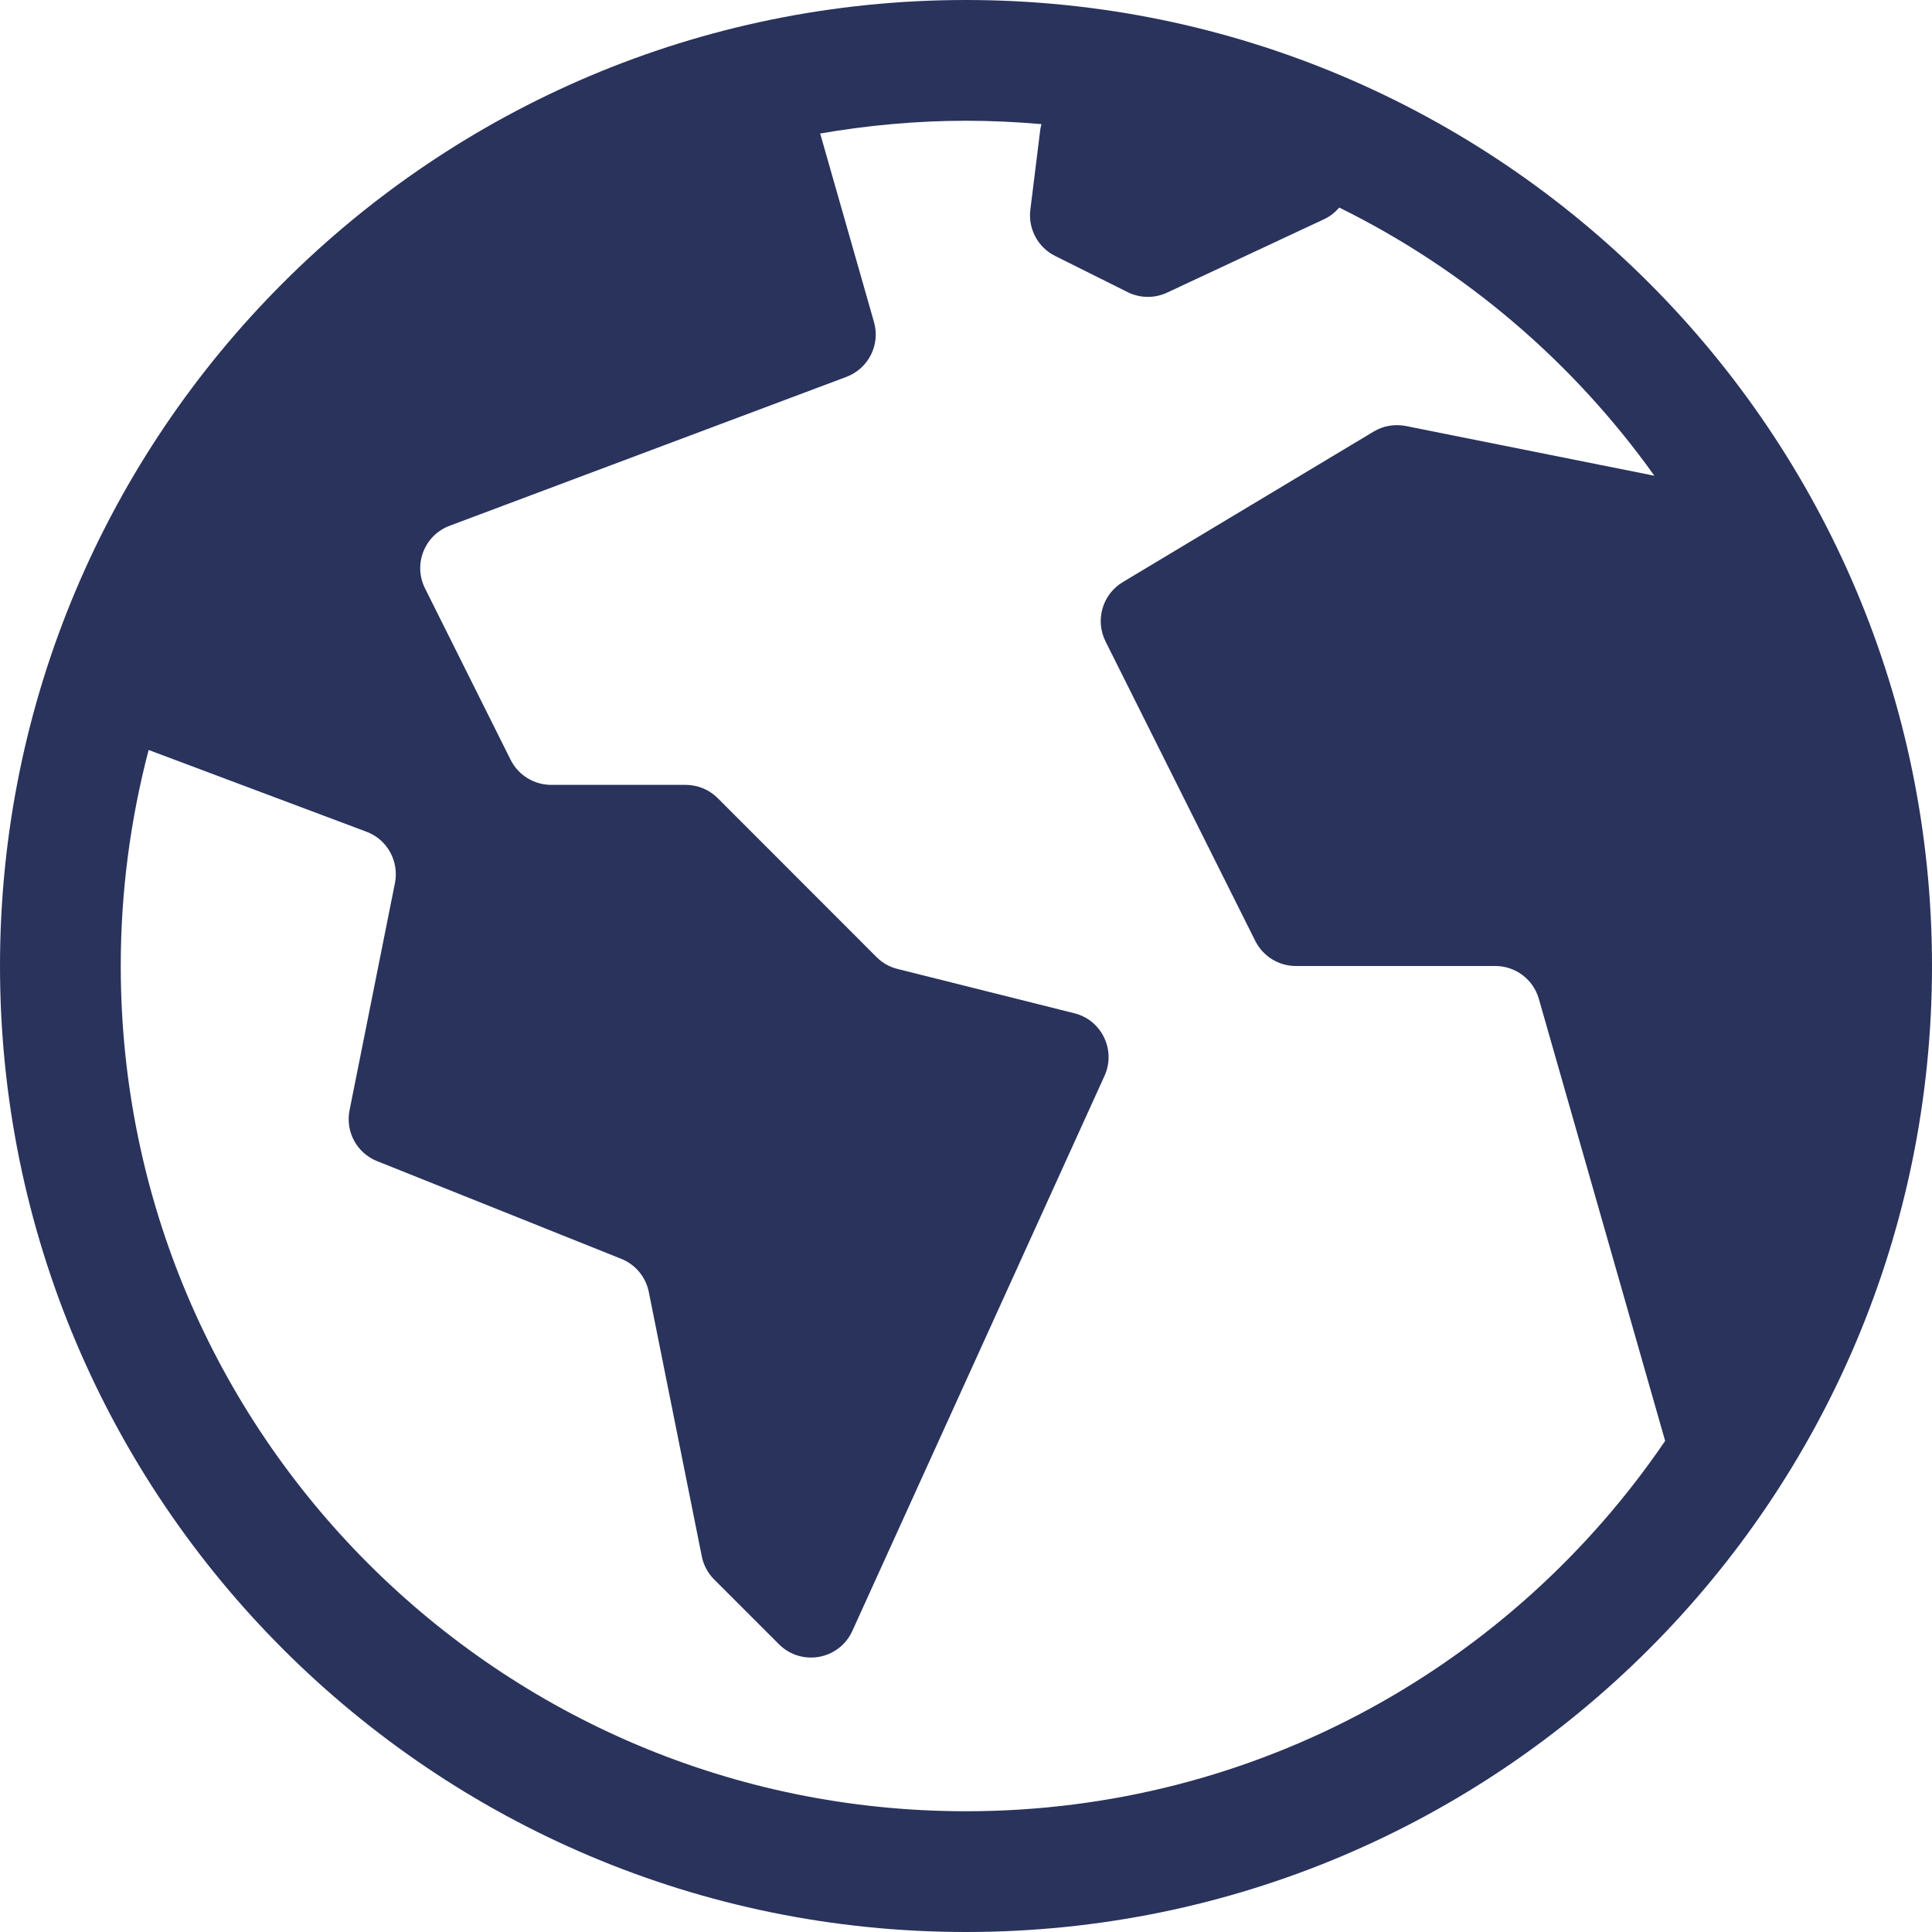 <svg width="16" height="16" viewBox="0 0 16 16" fill="none" xmlns="http://www.w3.org/2000/svg">
<path d="M8 0C12.418 0 16 3.582 16 8C16 12.418 12.418 16 8 16C3.582 16 0 12.418 0 8C0 3.582 3.582 0 8 0ZM8 1C7.588 1 7.184 1.038 6.791 1.106C6.792 1.109 6.794 1.112 6.795 1.115L7.238 2.667C7.292 2.855 7.192 3.052 7.01 3.121L3.724 4.354C3.515 4.432 3.42 4.674 3.52 4.873L4.229 6.293C4.293 6.42 4.423 6.5 4.565 6.5H5.678C5.777 6.5 5.873 6.539 5.943 6.609L7.26 7.927C7.308 7.975 7.369 8.009 7.435 8.025L8.896 8.391C9.124 8.447 9.244 8.697 9.147 8.91L7.058 13.508C6.949 13.746 6.636 13.802 6.451 13.617L5.914 13.08C5.862 13.028 5.826 12.961 5.812 12.889L5.373 10.699C5.348 10.575 5.262 10.472 5.145 10.425L3.123 9.616C2.955 9.549 2.859 9.372 2.895 9.194L3.271 7.312C3.306 7.132 3.207 6.952 3.035 6.888L1.231 6.211C1.081 6.782 1 7.382 1 8C1 11.866 4.134 15 8 15C10.408 15 12.53 13.784 13.79 11.933L12.744 8.272C12.698 8.111 12.551 8 12.384 8H10.731C10.59 8 10.46 7.92 10.396 7.793L9.155 5.311C9.068 5.135 9.13 4.922 9.298 4.821L11.376 3.574C11.456 3.526 11.551 3.51 11.643 3.528L13.701 3.94C13.031 3.001 12.135 2.233 11.091 1.719C11.058 1.757 11.017 1.792 10.964 1.816L9.664 2.424C9.56 2.472 9.44 2.47 9.338 2.419L8.737 2.119C8.595 2.048 8.513 1.894 8.533 1.736L8.616 1.067C8.618 1.054 8.622 1.041 8.625 1.028C8.419 1.01 8.211 1 8 1Z" fill="#29335C"/>
</svg>
